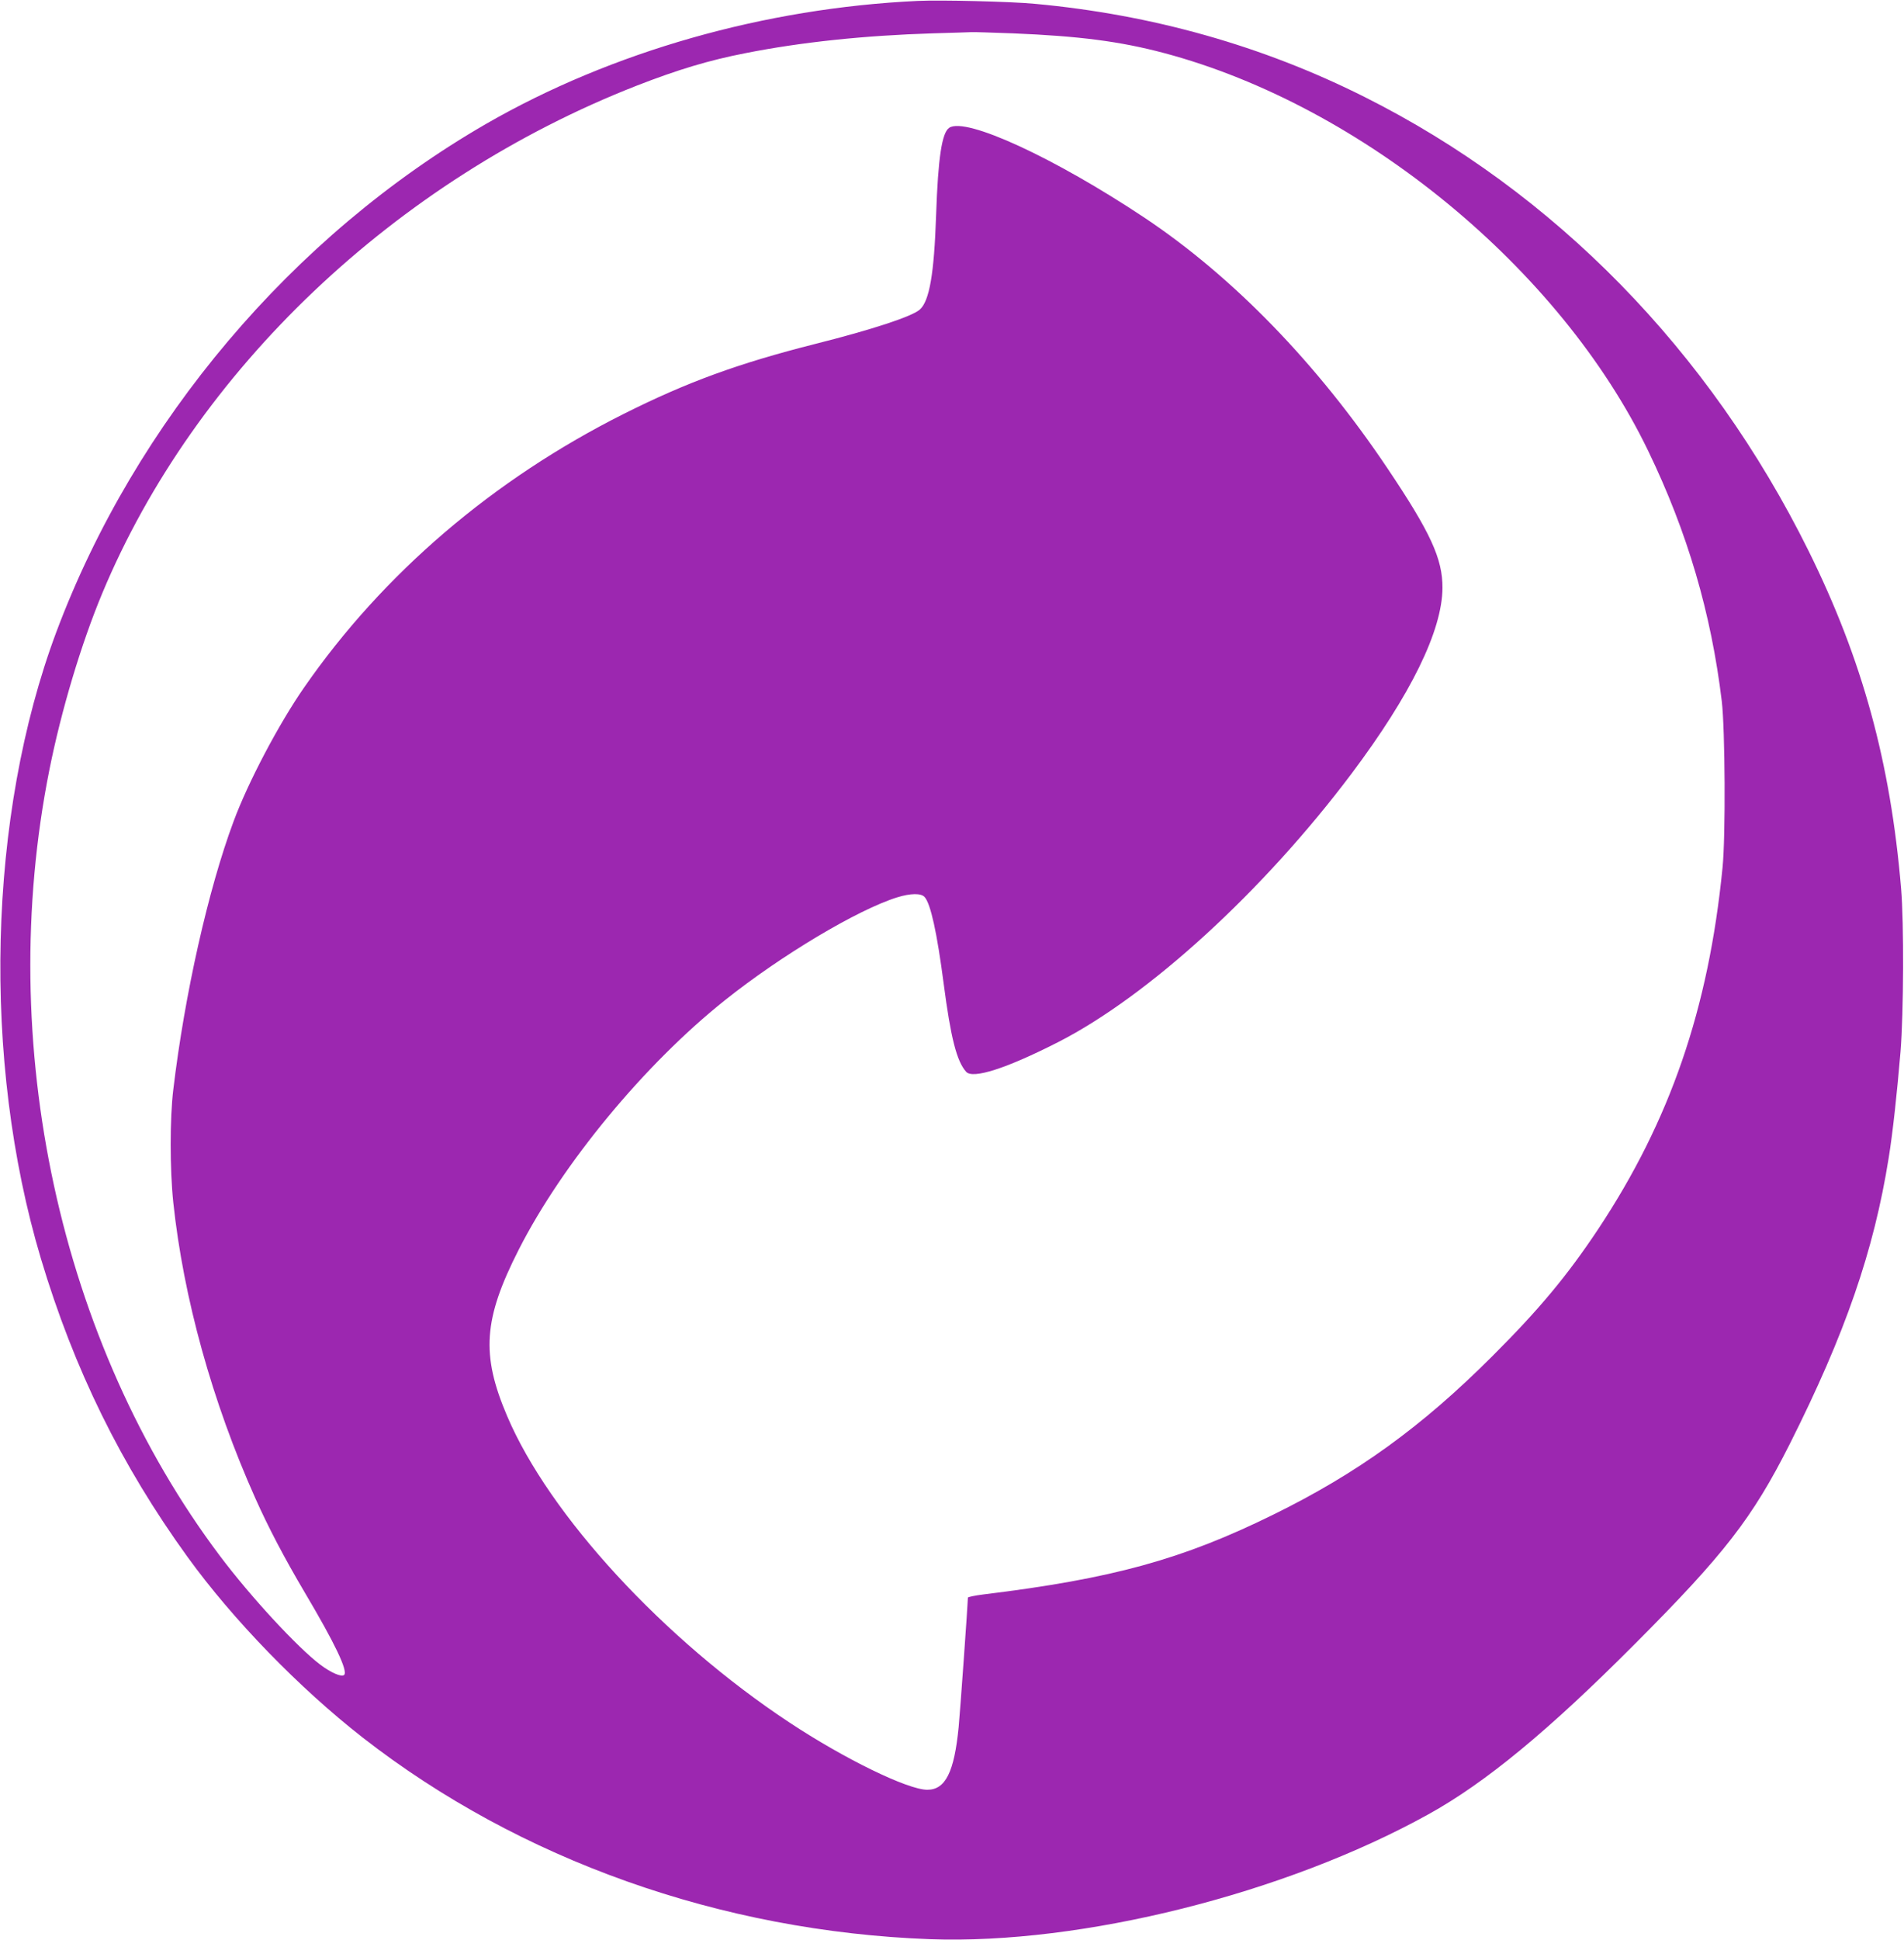 <?xml version="1.0" standalone="no"?>
<!DOCTYPE svg PUBLIC "-//W3C//DTD SVG 20010904//EN"
 "http://www.w3.org/TR/2001/REC-SVG-20010904/DTD/svg10.dtd">
<svg version="1.0" xmlns="http://www.w3.org/2000/svg"
 width="1257pt" height="1280pt" viewBox="0 0 1257 1280"
 preserveAspectRatio="xMidYMid meet">
<g transform="translate(0,1280) scale(0.1,-0.1)"
fill="#9c27b0" stroke="none">
<path d="M6060 12794 c-1012 -47 -2023 -335 -2850 -811 -1278 -737 -2318
-1966 -2838 -3353 -453 -1211 -493 -2826 -102 -4135 219 -731 529 -1362 969
-1970 300 -414 736 -863 1156 -1191 1036 -807 2364 -1279 3746 -1330 1000 -36
2343 300 3289 824 376 208 791 550 1360 1121 595 596 779 834 1025 1321 367
729 556 1276 654 1890 27 166 56 437 78 700 21 262 23 850 4 1075 -70 835
-256 1513 -611 2230 -655 1322 -1678 2367 -2931 2995 -673 338 -1404 544
-2179 615 -161 15 -619 26 -770 19z m625 -214 c441 -18 710 -53 1000 -130
1308 -348 2616 -1423 3196 -2625 260 -538 416 -1072 486 -1652 22 -186 26
-891 5 -1098 -92 -931 -346 -1669 -820 -2384 -204 -307 -391 -532 -701 -841
-465 -465 -890 -772 -1446 -1045 -599 -295 -1061 -422 -1912 -526 -57 -7 -103
-17 -103 -21 0 -31 -52 -764 -61 -853 -29 -298 -87 -415 -207 -415 -129 0
-548 204 -912 445 -829 548 -1584 1367 -1862 2021 -173 406 -157 639 77 1099
289 567 830 1222 1361 1645 371 296 877 598 1138 679 88 27 157 28 180 2 40
-44 82 -235 126 -572 47 -359 86 -511 148 -581 43 -50 265 21 605 194 599 305
1357 998 1939 1772 392 522 599 944 601 1226 1 192 -77 364 -364 791 -463 690
-1019 1263 -1604 1653 -594 395 -1179 665 -1288 593 -49 -32 -74 -199 -87
-577 -13 -387 -44 -567 -108 -623 -50 -45 -314 -132 -692 -227 -506 -128 -843
-251 -1260 -460 -864 -433 -1591 -1055 -2112 -1806 -167 -240 -371 -627 -466
-884 -167 -448 -323 -1141 -398 -1770 -23 -189 -23 -526 0 -745 67 -629 257
-1315 541 -1950 87 -195 192 -395 328 -625 197 -332 285 -516 259 -542 -16
-16 -85 13 -157 67 -151 114 -460 448 -663 718 -1059 1407 -1487 3380 -1126
5187 78 391 210 832 349 1165 614 1472 1936 2727 3529 3350 270 105 475 167
716 214 368 73 787 117 1240 131 129 4 244 7 255 8 11 1 133 -3 270 -8z"/>
</g>
</svg>
